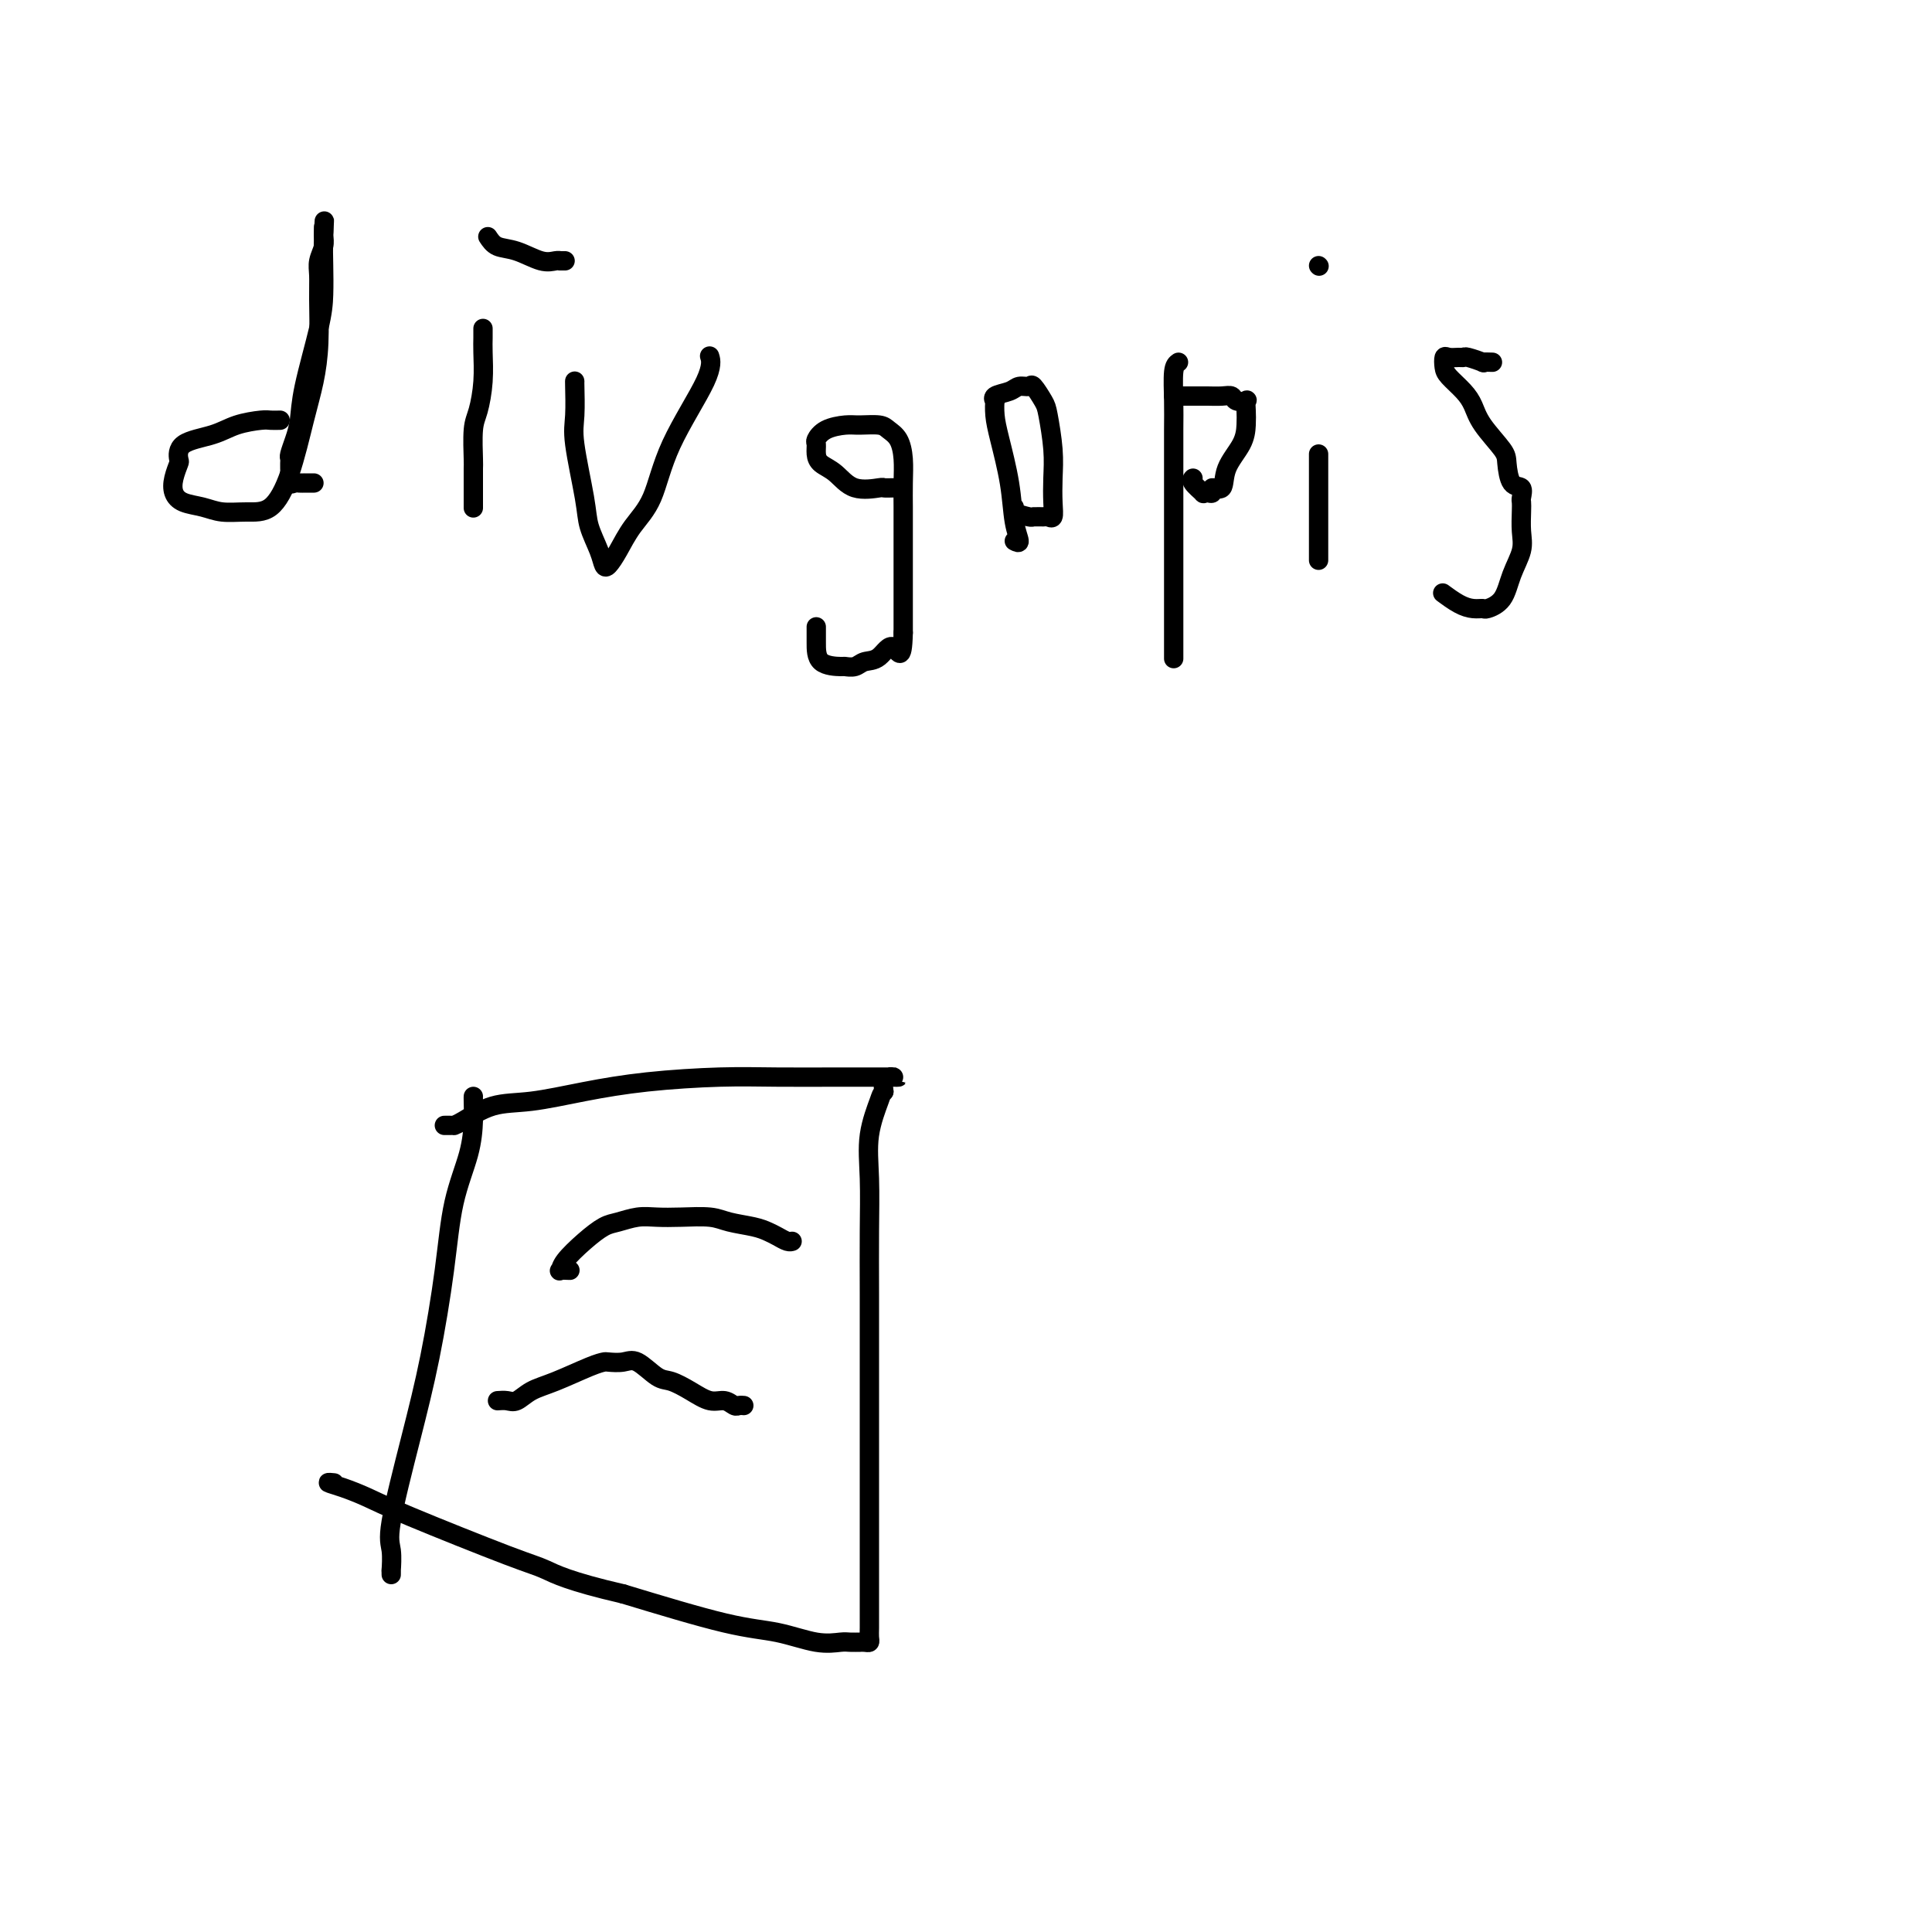 <svg viewBox='0 0 400 400' version='1.1' xmlns='http://www.w3.org/2000/svg' xmlns:xlink='http://www.w3.org/1999/xlink'><g fill='none' stroke='#000000' stroke-width='4' stroke-linecap='round' stroke-linejoin='round'><path d='M58,87c-0.742,0.017 -1.485,0.033 -2,0c-0.515,-0.033 -0.804,-0.117 -2,0c-1.196,0.117 -3.300,0.435 -5,1c-1.700,0.565 -2.995,1.375 -5,2c-2.005,0.625 -4.721,1.063 -6,2c-1.279,0.937 -1.123,2.373 -1,3c0.123,0.627 0.213,0.444 0,1c-0.213,0.556 -0.729,1.852 -1,3c-0.271,1.148 -0.296,2.150 0,3c0.296,0.850 0.914,1.549 2,2c1.086,0.451 2.639,0.654 4,1c1.361,0.346 2.528,0.836 4,1c1.472,0.164 3.248,0.003 5,0c1.752,-0.003 3.478,0.152 5,-1c1.522,-1.152 2.838,-3.613 4,-7c1.162,-3.387 2.168,-7.701 3,-11c0.832,-3.299 1.490,-5.583 2,-8c0.510,-2.417 0.873,-4.969 1,-8c0.127,-3.031 0.020,-6.542 0,-9c-0.020,-2.458 0.047,-3.862 0,-5c-0.047,-1.138 -0.209,-2.008 0,-3c0.209,-0.992 0.788,-2.106 1,-3c0.212,-0.894 0.057,-1.570 0,-2c-0.057,-0.430 -0.015,-0.616 0,-1c0.015,-0.384 0.004,-0.967 0,-1c-0.004,-0.033 -0.002,0.483 0,1'/><path d='M67,48c0.311,-4.854 0.087,-1.490 0,1c-0.087,2.490 -0.037,4.105 0,6c0.037,1.895 0.060,4.072 0,6c-0.060,1.928 -0.202,3.609 -1,7c-0.798,3.391 -2.252,8.491 -3,12c-0.748,3.509 -0.789,5.426 -1,7c-0.211,1.574 -0.593,2.803 -1,4c-0.407,1.197 -0.841,2.361 -1,3c-0.159,0.639 -0.043,0.753 0,1c0.043,0.247 0.015,0.626 0,1c-0.015,0.374 -0.015,0.741 0,1c0.015,0.259 0.047,0.409 0,1c-0.047,0.591 -0.171,1.622 0,2c0.171,0.378 0.637,0.101 1,0c0.363,-0.101 0.623,-0.027 1,0c0.377,0.027 0.872,0.007 1,0c0.128,-0.007 -0.110,-0.002 0,0c0.110,0.002 0.568,0.001 1,0c0.432,-0.001 0.838,-0.000 1,0c0.162,0.000 0.081,0.000 0,0'/><path d='M100,68c0.006,0.644 0.012,1.288 0,2c-0.012,0.712 -0.042,1.490 0,3c0.042,1.510 0.155,3.750 0,6c-0.155,2.250 -0.577,4.508 -1,6c-0.423,1.492 -0.845,2.216 -1,4c-0.155,1.784 -0.041,4.627 0,6c0.041,1.373 0.011,1.275 0,2c-0.011,0.725 -0.003,2.272 0,3c0.003,0.728 0.001,0.639 0,1c-0.001,0.361 -0.000,1.174 0,2c0.000,0.826 0.000,1.665 0,2c-0.000,0.335 -0.000,0.168 0,0'/><path d='M101,49c0.522,0.793 1.044,1.585 2,2c0.956,0.415 2.346,0.451 4,1c1.654,0.549 3.571,1.611 5,2c1.429,0.389 2.369,0.104 3,0c0.631,-0.104 0.953,-0.028 1,0c0.047,0.028 -0.180,0.008 0,0c0.180,-0.008 0.766,-0.002 1,0c0.234,0.002 0.117,0.001 0,0'/><path d='M119,79c-0.015,-0.154 -0.030,-0.307 0,1c0.030,1.307 0.106,4.075 0,6c-0.106,1.925 -0.393,3.006 0,6c0.393,2.994 1.467,7.900 2,11c0.533,3.100 0.527,4.392 1,6c0.473,1.608 1.427,3.530 2,5c0.573,1.470 0.765,2.488 1,3c0.235,0.512 0.512,0.518 1,0c0.488,-0.518 1.186,-1.559 2,-3c0.814,-1.441 1.745,-3.283 3,-5c1.255,-1.717 2.833,-3.308 4,-6c1.167,-2.692 1.921,-6.484 4,-11c2.079,-4.516 5.483,-9.754 7,-13c1.517,-3.246 1.148,-4.499 1,-5c-0.148,-0.501 -0.074,-0.251 0,0'/><path d='M185,101c-0.857,0.021 -1.714,0.042 -2,0c-0.286,-0.042 0.000,-0.146 -1,0c-1.000,0.146 -3.287,0.544 -5,0c-1.713,-0.544 -2.852,-2.029 -4,-3c-1.148,-0.971 -2.303,-1.430 -3,-2c-0.697,-0.570 -0.934,-1.253 -1,-2c-0.066,-0.747 0.039,-1.559 0,-2c-0.039,-0.441 -0.221,-0.511 0,-1c0.221,-0.489 0.846,-1.396 2,-2c1.154,-0.604 2.838,-0.903 4,-1c1.162,-0.097 1.804,0.010 3,0c1.196,-0.010 2.947,-0.135 4,0c1.053,0.135 1.406,0.532 2,1c0.594,0.468 1.427,1.008 2,2c0.573,0.992 0.886,2.437 1,4c0.114,1.563 0.031,3.245 0,5c-0.031,1.755 -0.008,3.582 0,5c0.008,1.418 0.002,2.426 0,3c-0.002,0.574 -0.001,0.715 0,1c0.001,0.285 0.000,0.716 0,1c-0.000,0.284 -0.000,0.421 0,1c0.000,0.579 0.000,1.599 0,2c-0.000,0.401 -0.000,0.183 0,1c0.000,0.817 0.000,2.669 0,4c-0.000,1.331 -0.000,2.140 0,3c0.000,0.860 0.000,1.770 0,3c-0.000,1.230 -0.000,2.780 0,4c0.000,1.220 0.000,2.110 0,3'/><path d='M187,131c-0.159,6.758 -1.055,3.653 -2,3c-0.945,-0.653 -1.938,1.146 -3,2c-1.062,0.854 -2.194,0.764 -3,1c-0.806,0.236 -1.288,0.797 -2,1c-0.712,0.203 -1.655,0.047 -2,0c-0.345,-0.047 -0.092,0.015 -1,0c-0.908,-0.015 -2.975,-0.107 -4,-1c-1.025,-0.893 -1.007,-2.587 -1,-4c0.007,-1.413 0.002,-2.547 0,-3c-0.002,-0.453 -0.001,-0.227 0,0'/><path d='M210,112c0.520,0.274 1.039,0.549 1,0c-0.039,-0.549 -0.638,-1.920 -1,-4c-0.362,-2.080 -0.489,-4.868 -1,-8c-0.511,-3.132 -1.408,-6.608 -2,-9c-0.592,-2.392 -0.881,-3.701 -1,-5c-0.119,-1.299 -0.068,-2.587 0,-3c0.068,-0.413 0.155,0.048 0,0c-0.155,-0.048 -0.551,-0.604 0,-1c0.551,-0.396 2.049,-0.632 3,-1c0.951,-0.368 1.354,-0.867 2,-1c0.646,-0.133 1.536,0.101 2,0c0.464,-0.101 0.503,-0.538 1,0c0.497,0.538 1.454,2.051 2,3c0.546,0.949 0.683,1.334 1,3c0.317,1.666 0.814,4.614 1,7c0.186,2.386 0.062,4.208 0,6c-0.062,1.792 -0.062,3.552 0,5c0.062,1.448 0.188,2.585 0,3c-0.188,0.415 -0.689,0.108 -1,0c-0.311,-0.108 -0.434,-0.019 -1,0c-0.566,0.019 -1.577,-0.034 -2,0c-0.423,0.034 -0.258,0.153 -1,0c-0.742,-0.153 -2.392,-0.580 -3,-1c-0.608,-0.420 -0.174,-0.834 0,-1c0.174,-0.166 0.087,-0.083 0,0'/><path d='M244,75c-0.423,0.292 -0.845,0.585 -1,2c-0.155,1.415 -0.041,3.954 0,6c0.041,2.046 0.011,3.601 0,6c-0.011,2.399 -0.003,5.643 0,9c0.003,3.357 0.001,6.828 0,11c-0.001,4.172 -0.000,9.047 0,13c0.000,3.953 0.000,6.985 0,9c-0.000,2.015 -0.000,3.014 0,4c0.000,0.986 0.000,1.958 0,1c-0.000,-0.958 -0.000,-3.845 0,-5c0.000,-1.155 0.000,-0.577 0,0'/><path d='M243,82c0.365,-0.000 0.730,-0.000 1,0c0.270,0.000 0.446,0.000 1,0c0.554,-0.000 1.486,-0.001 2,0c0.514,0.001 0.609,0.004 1,0c0.391,-0.004 1.079,-0.015 2,0c0.921,0.015 2.075,0.055 3,0c0.925,-0.055 1.621,-0.206 2,0c0.379,0.206 0.442,0.767 1,1c0.558,0.233 1.613,0.136 2,0c0.387,-0.136 0.107,-0.313 0,0c-0.107,0.313 -0.041,1.115 0,2c0.041,0.885 0.056,1.854 0,3c-0.056,1.146 -0.182,2.468 -1,4c-0.818,1.532 -2.327,3.272 -3,5c-0.673,1.728 -0.510,3.443 -1,4c-0.490,0.557 -1.632,-0.045 -2,0c-0.368,0.045 0.037,0.738 0,1c-0.037,0.262 -0.518,0.095 -1,0c-0.482,-0.095 -0.966,-0.117 -1,0c-0.034,0.117 0.383,0.371 0,0c-0.383,-0.371 -1.565,-1.369 -2,-2c-0.435,-0.631 -0.124,-0.895 0,-1c0.124,-0.105 0.062,-0.053 0,0'/><path d='M273,94c0.000,0.486 0.000,0.971 0,2c0.000,1.029 0.000,2.601 0,4c0.000,1.399 0.000,2.623 0,4c0.000,1.377 0.000,2.905 0,4c0.000,1.095 0.000,1.757 0,3c0.000,1.243 0.000,3.065 0,4c0.000,0.935 0.000,0.981 0,1c0.000,0.019 0.000,0.009 0,0'/><path d='M273,55c0.000,0.000 0.100,0.100 0.1,0.1'/><path d='M309,75c-0.929,-0.030 -1.859,-0.061 -2,0c-0.141,0.061 0.506,0.213 0,0c-0.506,-0.213 -2.164,-0.791 -3,-1c-0.836,-0.209 -0.851,-0.050 -1,0c-0.149,0.050 -0.431,-0.010 -1,0c-0.569,0.010 -1.425,0.089 -2,0c-0.575,-0.089 -0.869,-0.345 -1,0c-0.131,0.345 -0.098,1.290 0,2c0.098,0.710 0.261,1.184 1,2c0.739,0.816 2.054,1.974 3,3c0.946,1.026 1.523,1.922 2,3c0.477,1.078 0.853,2.340 2,4c1.147,1.660 3.064,3.720 4,5c0.936,1.280 0.892,1.782 1,3c0.108,1.218 0.369,3.154 1,4c0.631,0.846 1.633,0.603 2,1c0.367,0.397 0.100,1.434 0,2c-0.100,0.566 -0.033,0.660 0,1c0.033,0.340 0.032,0.927 0,2c-0.032,1.073 -0.096,2.631 0,4c0.096,1.369 0.353,2.549 0,4c-0.353,1.451 -1.315,3.174 -2,5c-0.685,1.826 -1.092,3.755 -2,5c-0.908,1.245 -2.317,1.804 -3,2c-0.683,0.196 -0.639,0.028 -1,0c-0.361,-0.028 -1.128,0.085 -2,0c-0.872,-0.085 -1.850,-0.369 -3,-1c-1.150,-0.631 -2.471,-1.609 -3,-2c-0.529,-0.391 -0.264,-0.196 0,0'/><path d='M98,227c-0.009,0.123 -0.018,0.246 0,1c0.018,0.754 0.063,2.141 0,4c-0.063,1.859 -0.234,4.192 -1,7c-0.766,2.808 -2.125,6.093 -3,10c-0.875,3.907 -1.264,8.438 -2,14c-0.736,5.562 -1.819,12.157 -3,18c-1.181,5.843 -2.460,10.934 -4,17c-1.540,6.066 -3.341,13.108 -4,17c-0.659,3.892 -0.177,4.633 0,6c0.177,1.367 0.047,3.361 0,4c-0.047,0.639 -0.013,-0.077 0,0c0.013,0.077 0.003,0.949 0,1c-0.003,0.051 -0.001,-0.717 0,-1c0.001,-0.283 0.000,-0.081 0,0c-0.000,0.081 -0.000,0.040 0,0'/><path d='M92,233c0.303,0.002 0.606,0.004 1,0c0.394,-0.004 0.880,-0.014 1,0c0.120,0.014 -0.126,0.050 0,0c0.126,-0.050 0.623,-0.188 2,-1c1.377,-0.812 3.635,-2.298 6,-3c2.365,-0.702 4.839,-0.619 8,-1c3.161,-0.381 7.010,-1.226 11,-2c3.990,-0.774 8.119,-1.475 13,-2c4.881,-0.525 10.512,-0.873 15,-1c4.488,-0.127 7.832,-0.034 12,0c4.168,0.034 9.160,0.009 12,0c2.840,-0.009 3.529,-0.002 5,0c1.471,0.002 3.726,0.000 5,0c1.274,-0.000 1.567,0.002 2,0c0.433,-0.002 1.006,-0.009 1,0c-0.006,0.009 -0.589,0.033 -1,0c-0.411,-0.033 -0.649,-0.124 -1,0c-0.351,0.124 -0.815,0.464 -1,1c-0.185,0.536 -0.093,1.268 0,2'/><path d='M183,226c-0.569,0.602 -0.492,0.605 -1,2c-0.508,1.395 -1.600,4.180 -2,7c-0.400,2.820 -0.107,5.674 0,9c0.107,3.326 0.029,7.124 0,11c-0.029,3.876 -0.008,7.828 0,13c0.008,5.172 0.002,11.563 0,17c-0.002,5.437 -0.000,9.922 0,14c0.000,4.078 -0.000,7.751 0,13c0.000,5.249 0.001,12.076 0,16c-0.001,3.924 -0.003,4.946 0,6c0.003,1.054 0.011,2.139 0,3c-0.011,0.861 -0.040,1.499 0,2c0.040,0.501 0.148,0.867 0,1c-0.148,0.133 -0.552,0.035 -1,0c-0.448,-0.035 -0.942,-0.008 -1,0c-0.058,0.008 0.319,-0.005 0,0c-0.319,0.005 -1.333,0.026 -2,0c-0.667,-0.026 -0.988,-0.101 -2,0c-1.012,0.101 -2.714,0.378 -5,0c-2.286,-0.378 -5.154,-1.409 -8,-2c-2.846,-0.591 -5.670,-0.740 -11,-2c-5.330,-1.260 -13.165,-3.630 -21,-6'/><path d='M129,330c-11.319,-2.612 -14.117,-4.142 -16,-5c-1.883,-0.858 -2.853,-1.043 -8,-3c-5.147,-1.957 -14.472,-5.687 -20,-8c-5.528,-2.313 -7.260,-3.208 -9,-4c-1.740,-0.792 -3.487,-1.480 -5,-2c-1.513,-0.520 -2.792,-0.871 -3,-1c-0.208,-0.129 0.655,-0.037 1,0c0.345,0.037 0.173,0.018 0,0'/><path d='M103,290c0.683,-0.050 1.365,-0.101 2,0c0.635,0.101 1.221,0.353 2,0c0.779,-0.353 1.751,-1.310 3,-2c1.249,-0.690 2.775,-1.112 5,-2c2.225,-0.888 5.150,-2.241 7,-3c1.850,-0.759 2.624,-0.925 3,-1c0.376,-0.075 0.354,-0.060 1,0c0.646,0.060 1.961,0.165 3,0c1.039,-0.165 1.804,-0.600 3,0c1.196,0.600 2.824,2.237 4,3c1.176,0.763 1.902,0.653 3,1c1.098,0.347 2.570,1.151 4,2c1.430,0.849 2.818,1.744 4,2c1.182,0.256 2.159,-0.128 3,0c0.841,0.128 1.545,0.766 2,1c0.455,0.234 0.661,0.063 1,0c0.339,-0.063 0.811,-0.018 1,0c0.189,0.018 0.094,0.009 0,0'/><path d='M118,263c-0.840,-0.034 -1.680,-0.069 -2,0c-0.320,0.069 -0.120,0.240 0,0c0.120,-0.240 0.160,-0.891 1,-2c0.840,-1.109 2.482,-2.675 4,-4c1.518,-1.325 2.914,-2.407 4,-3c1.086,-0.593 1.862,-0.696 3,-1c1.138,-0.304 2.638,-0.811 4,-1c1.362,-0.189 2.588,-0.062 4,0c1.412,0.062 3.011,0.058 5,0c1.989,-0.058 4.367,-0.170 6,0c1.633,0.170 2.521,0.624 4,1c1.479,0.376 3.549,0.675 5,1c1.451,0.325 2.284,0.675 3,1c0.716,0.325 1.316,0.623 2,1c0.684,0.377 1.453,0.832 2,1c0.547,0.168 0.870,0.048 1,0c0.130,-0.048 0.065,-0.024 0,0'/></g>
</svg>